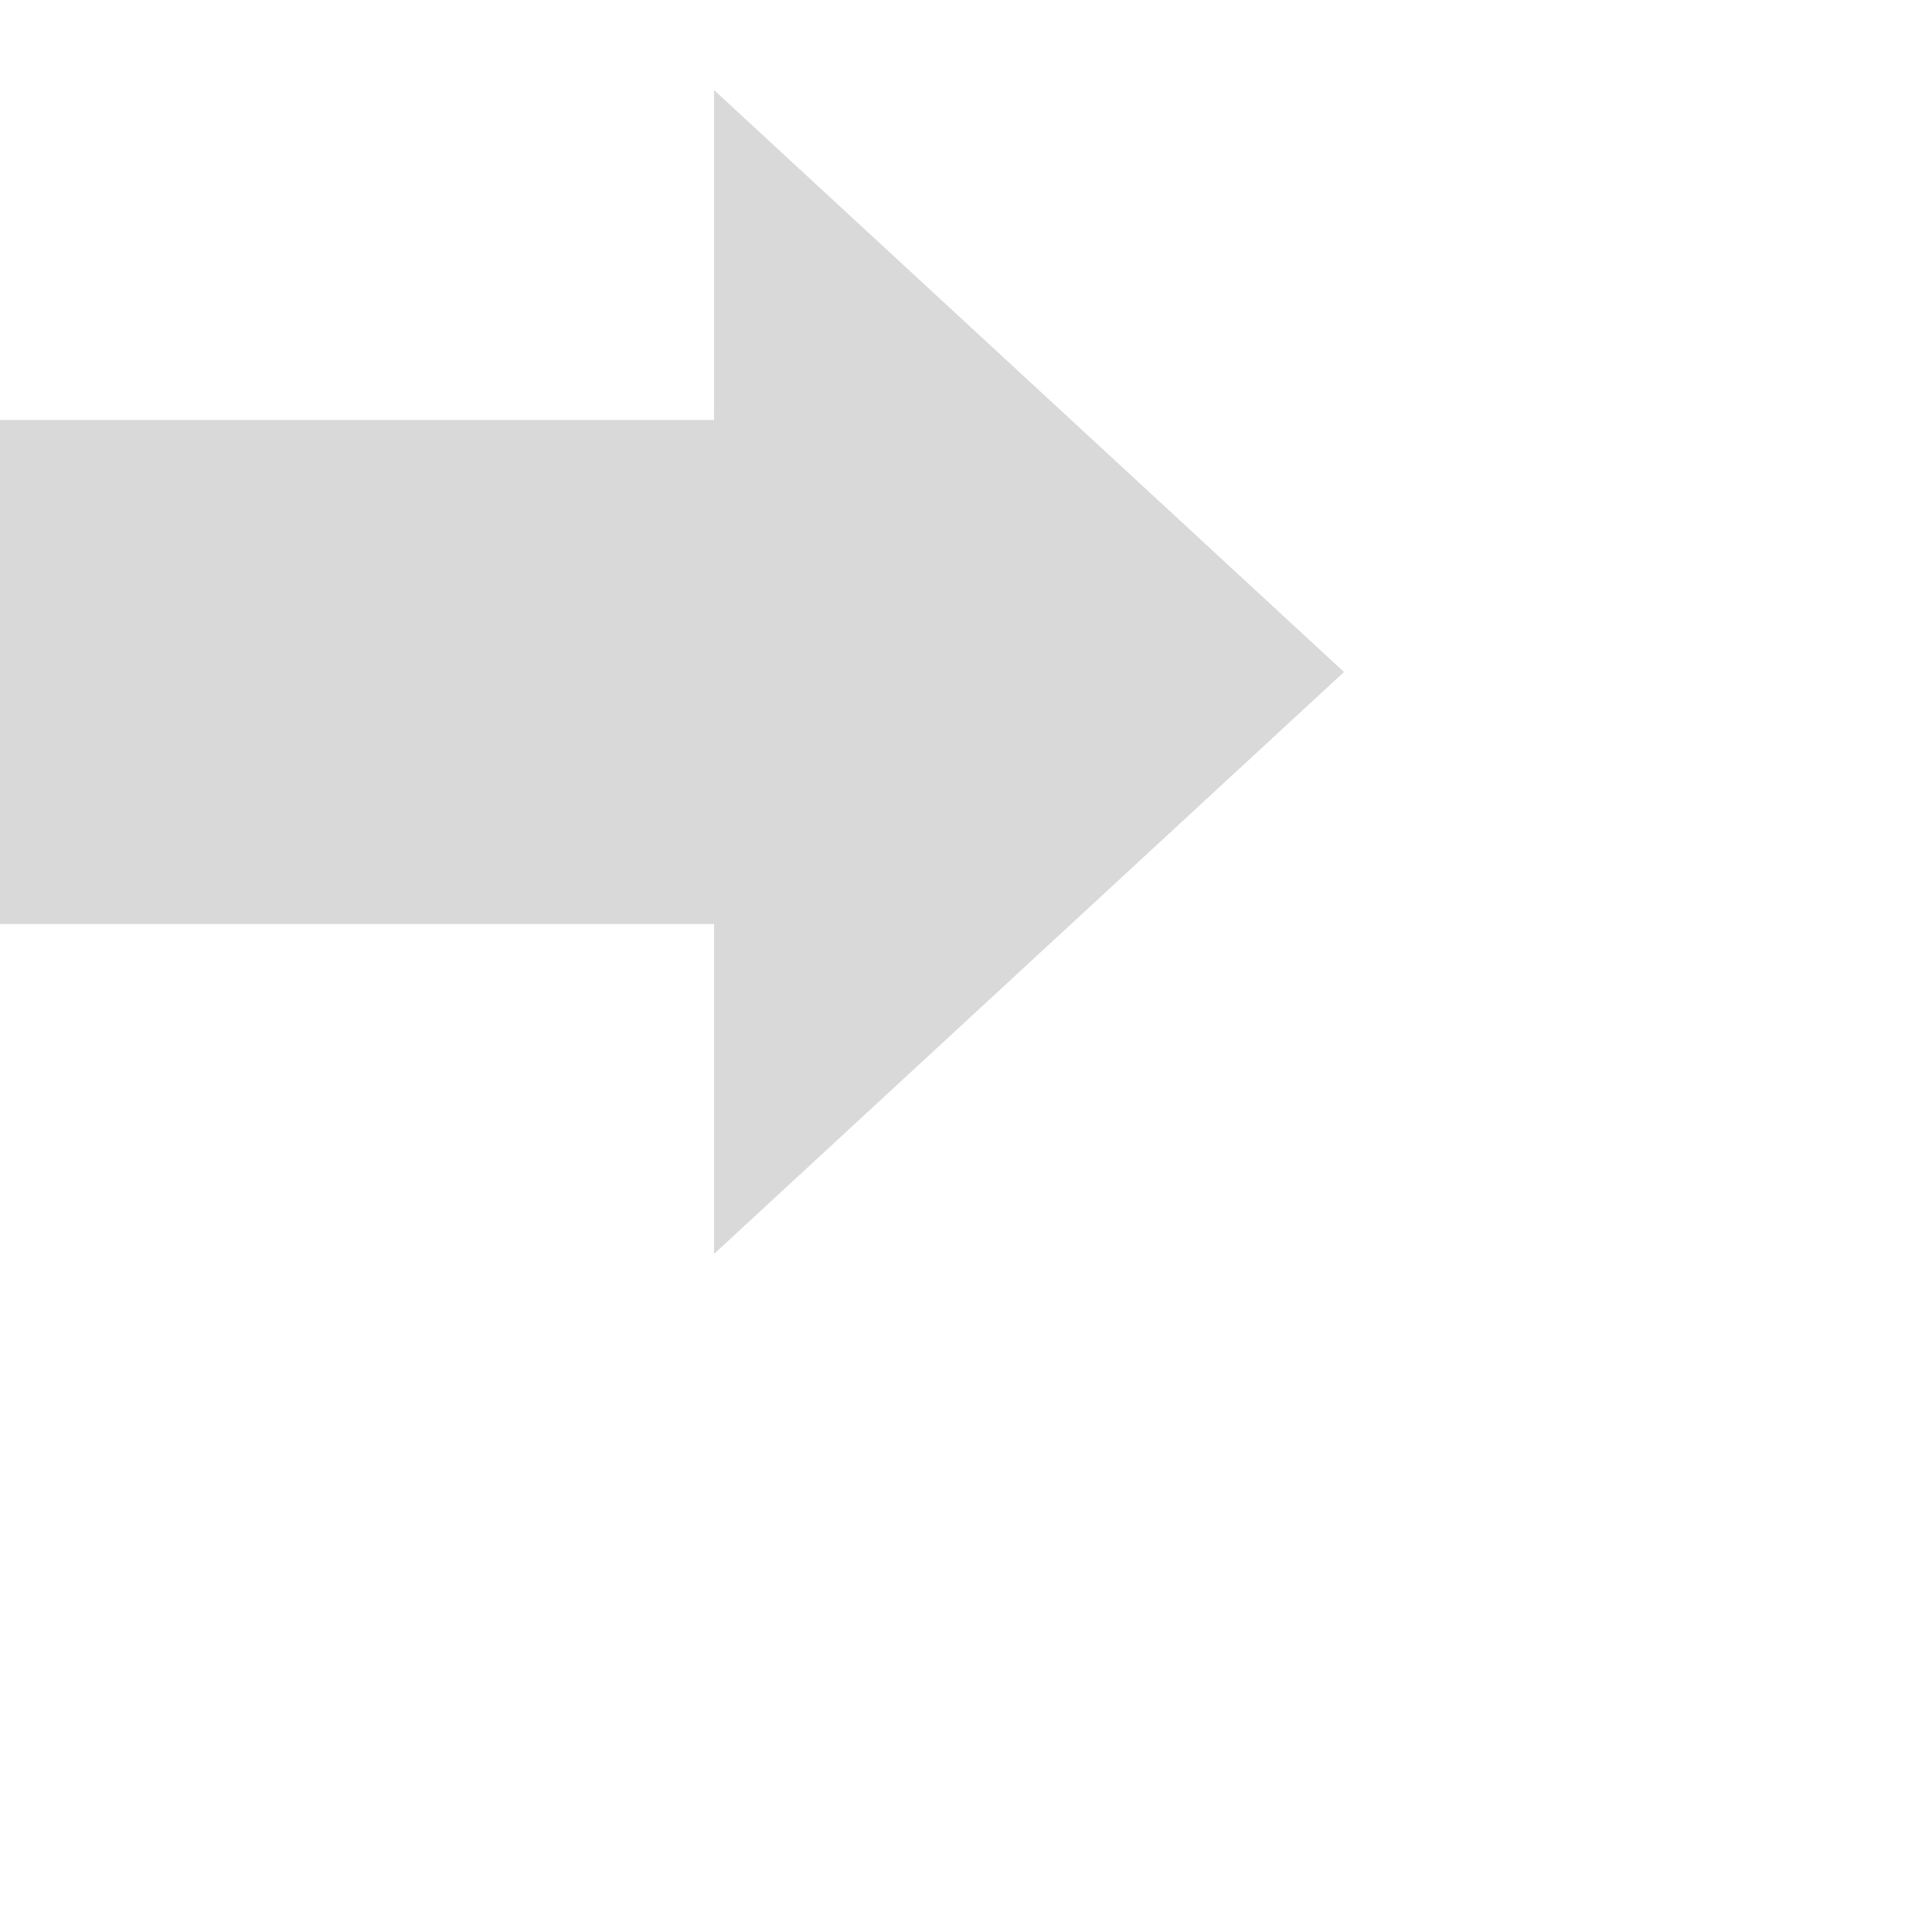<svg width="23" height="23" viewBox="0 0 23 23" fill="none" xmlns="http://www.w3.org/2000/svg">
<rect y="5" width="10" height="6" fill="#D9D9D9"/>
<path d="M16 8L8.5 14.928L8.5 1.072L16 8Z" fill="#D9D9D9"/>
</svg>
